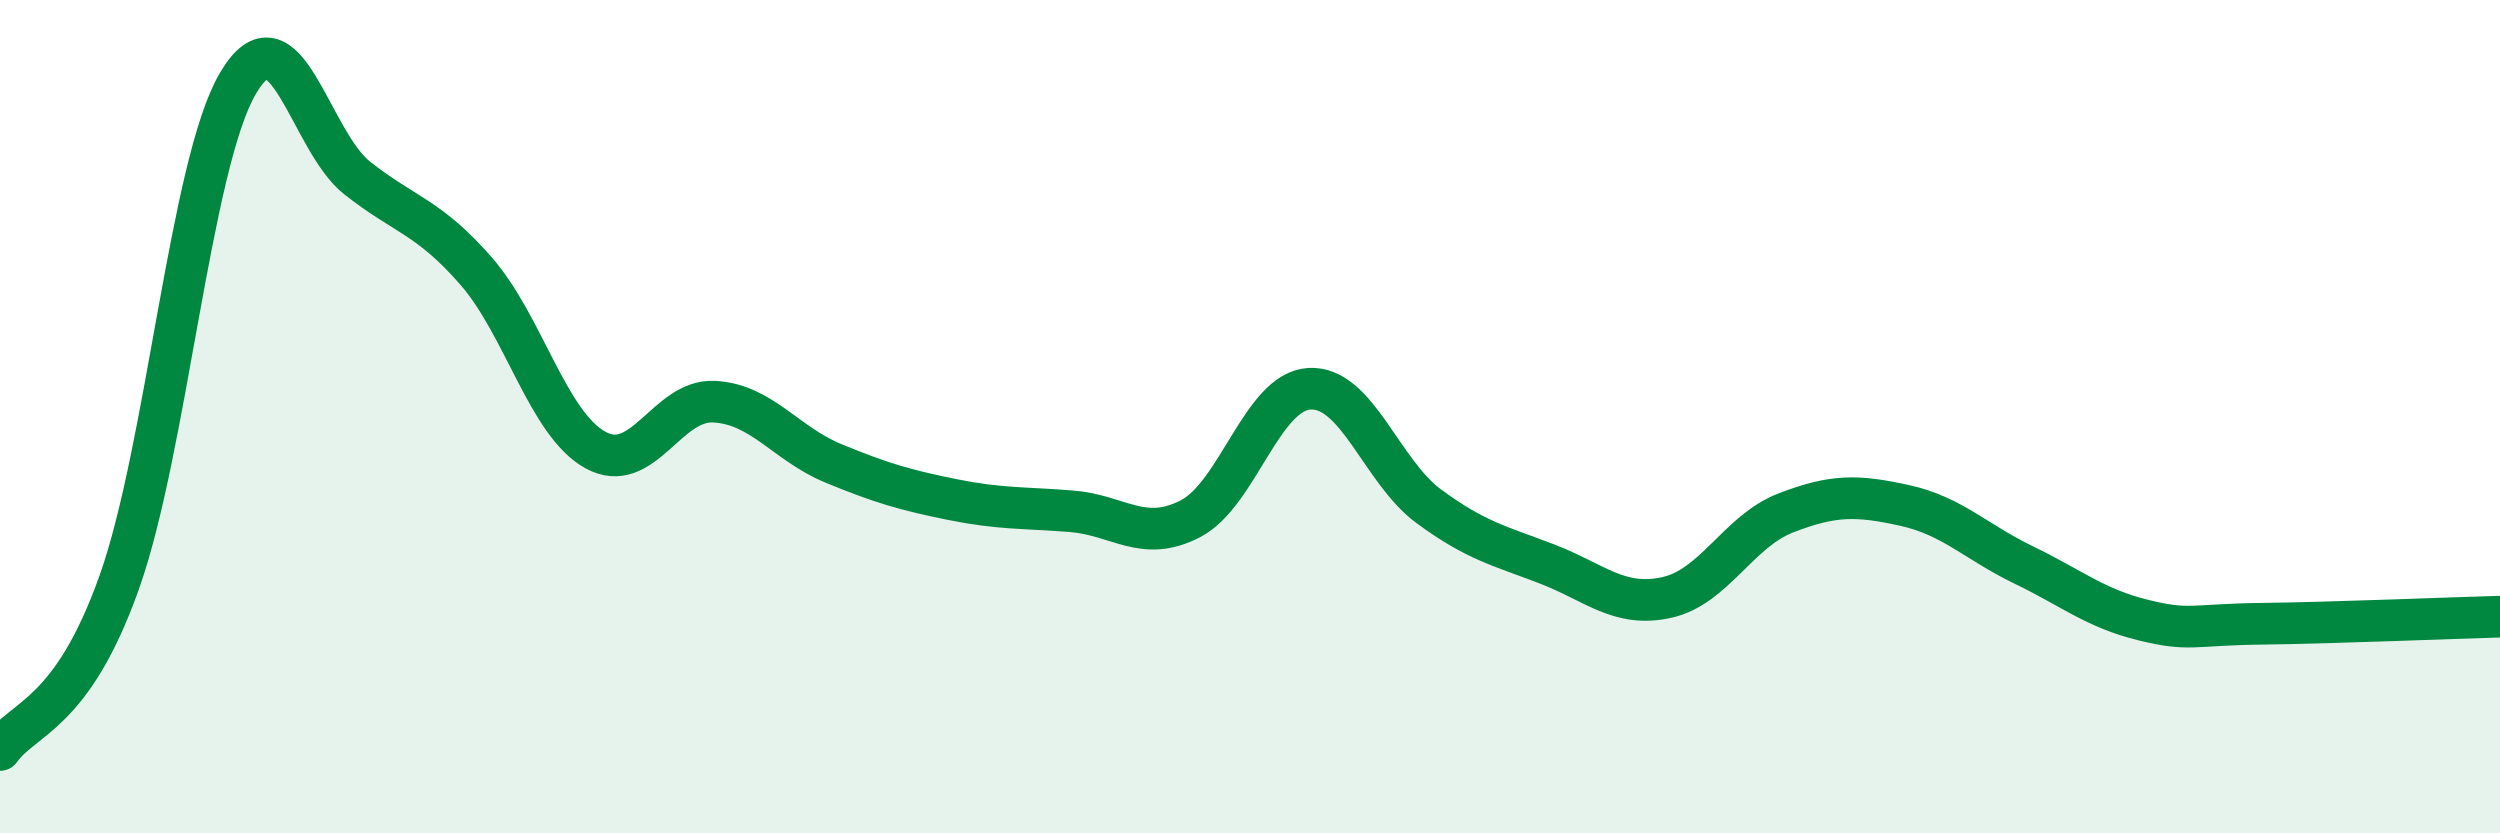 
    <svg width="60" height="20" viewBox="0 0 60 20" xmlns="http://www.w3.org/2000/svg">
      <path
        d="M 0,18 C 0.57,17.2 1.72,17.18 2.86,13.98 C 4,10.78 4.57,3.94 5.71,2 C 6.85,0.06 7.43,3.37 8.57,4.27 C 9.71,5.17 10.29,5.2 11.43,6.51 C 12.57,7.82 13.15,10.17 14.29,10.8 C 15.43,11.43 16,9.58 17.14,9.64 C 18.28,9.7 18.86,10.65 20,11.12 C 21.14,11.59 21.72,11.76 22.86,11.99 C 24,12.22 24.57,12.18 25.71,12.27 C 26.85,12.36 27.43,13.04 28.57,12.45 C 29.71,11.86 30.29,9.39 31.43,9.33 C 32.57,9.27 33.15,11.31 34.29,12.15 C 35.43,12.99 36,13.1 37.14,13.54 C 38.28,13.98 38.86,14.59 40,14.34 C 41.14,14.09 41.72,12.75 42.86,12.31 C 44,11.87 44.57,11.88 45.71,12.13 C 46.85,12.38 47.43,13.01 48.57,13.56 C 49.71,14.11 50.29,14.6 51.43,14.88 C 52.57,15.16 52.58,14.99 54.29,14.97 C 56,14.95 58.86,14.83 60,14.8L60 20L0 20Z"
        fill="#008740"
        opacity="0.1"
        stroke-linecap="round"
        stroke-linejoin="round"
      />
      <path
        d="M 0,18 C 0.57,17.2 1.72,17.18 2.86,13.98 C 4,10.78 4.57,3.94 5.71,2 C 6.85,0.06 7.43,3.37 8.57,4.27 C 9.71,5.17 10.29,5.2 11.43,6.51 C 12.57,7.82 13.15,10.17 14.29,10.8 C 15.43,11.43 16,9.58 17.14,9.64 C 18.28,9.7 18.86,10.65 20,11.12 C 21.14,11.59 21.72,11.76 22.86,11.99 C 24,12.22 24.57,12.18 25.71,12.27 C 26.85,12.36 27.43,13.04 28.57,12.45 C 29.71,11.86 30.29,9.39 31.43,9.33 C 32.57,9.27 33.15,11.31 34.29,12.15 C 35.43,12.99 36,13.1 37.14,13.54 C 38.28,13.98 38.86,14.59 40,14.34 C 41.14,14.09 41.72,12.75 42.86,12.31 C 44,11.87 44.57,11.88 45.71,12.13 C 46.85,12.38 47.43,13.01 48.57,13.56 C 49.71,14.11 50.29,14.6 51.43,14.88 C 52.57,15.16 52.58,14.99 54.29,14.97 C 56,14.95 58.86,14.83 60,14.8"
        stroke="#008740"
        stroke-width="1"
        fill="none"
        stroke-linecap="round"
        stroke-linejoin="round"
      />
    </svg>
  